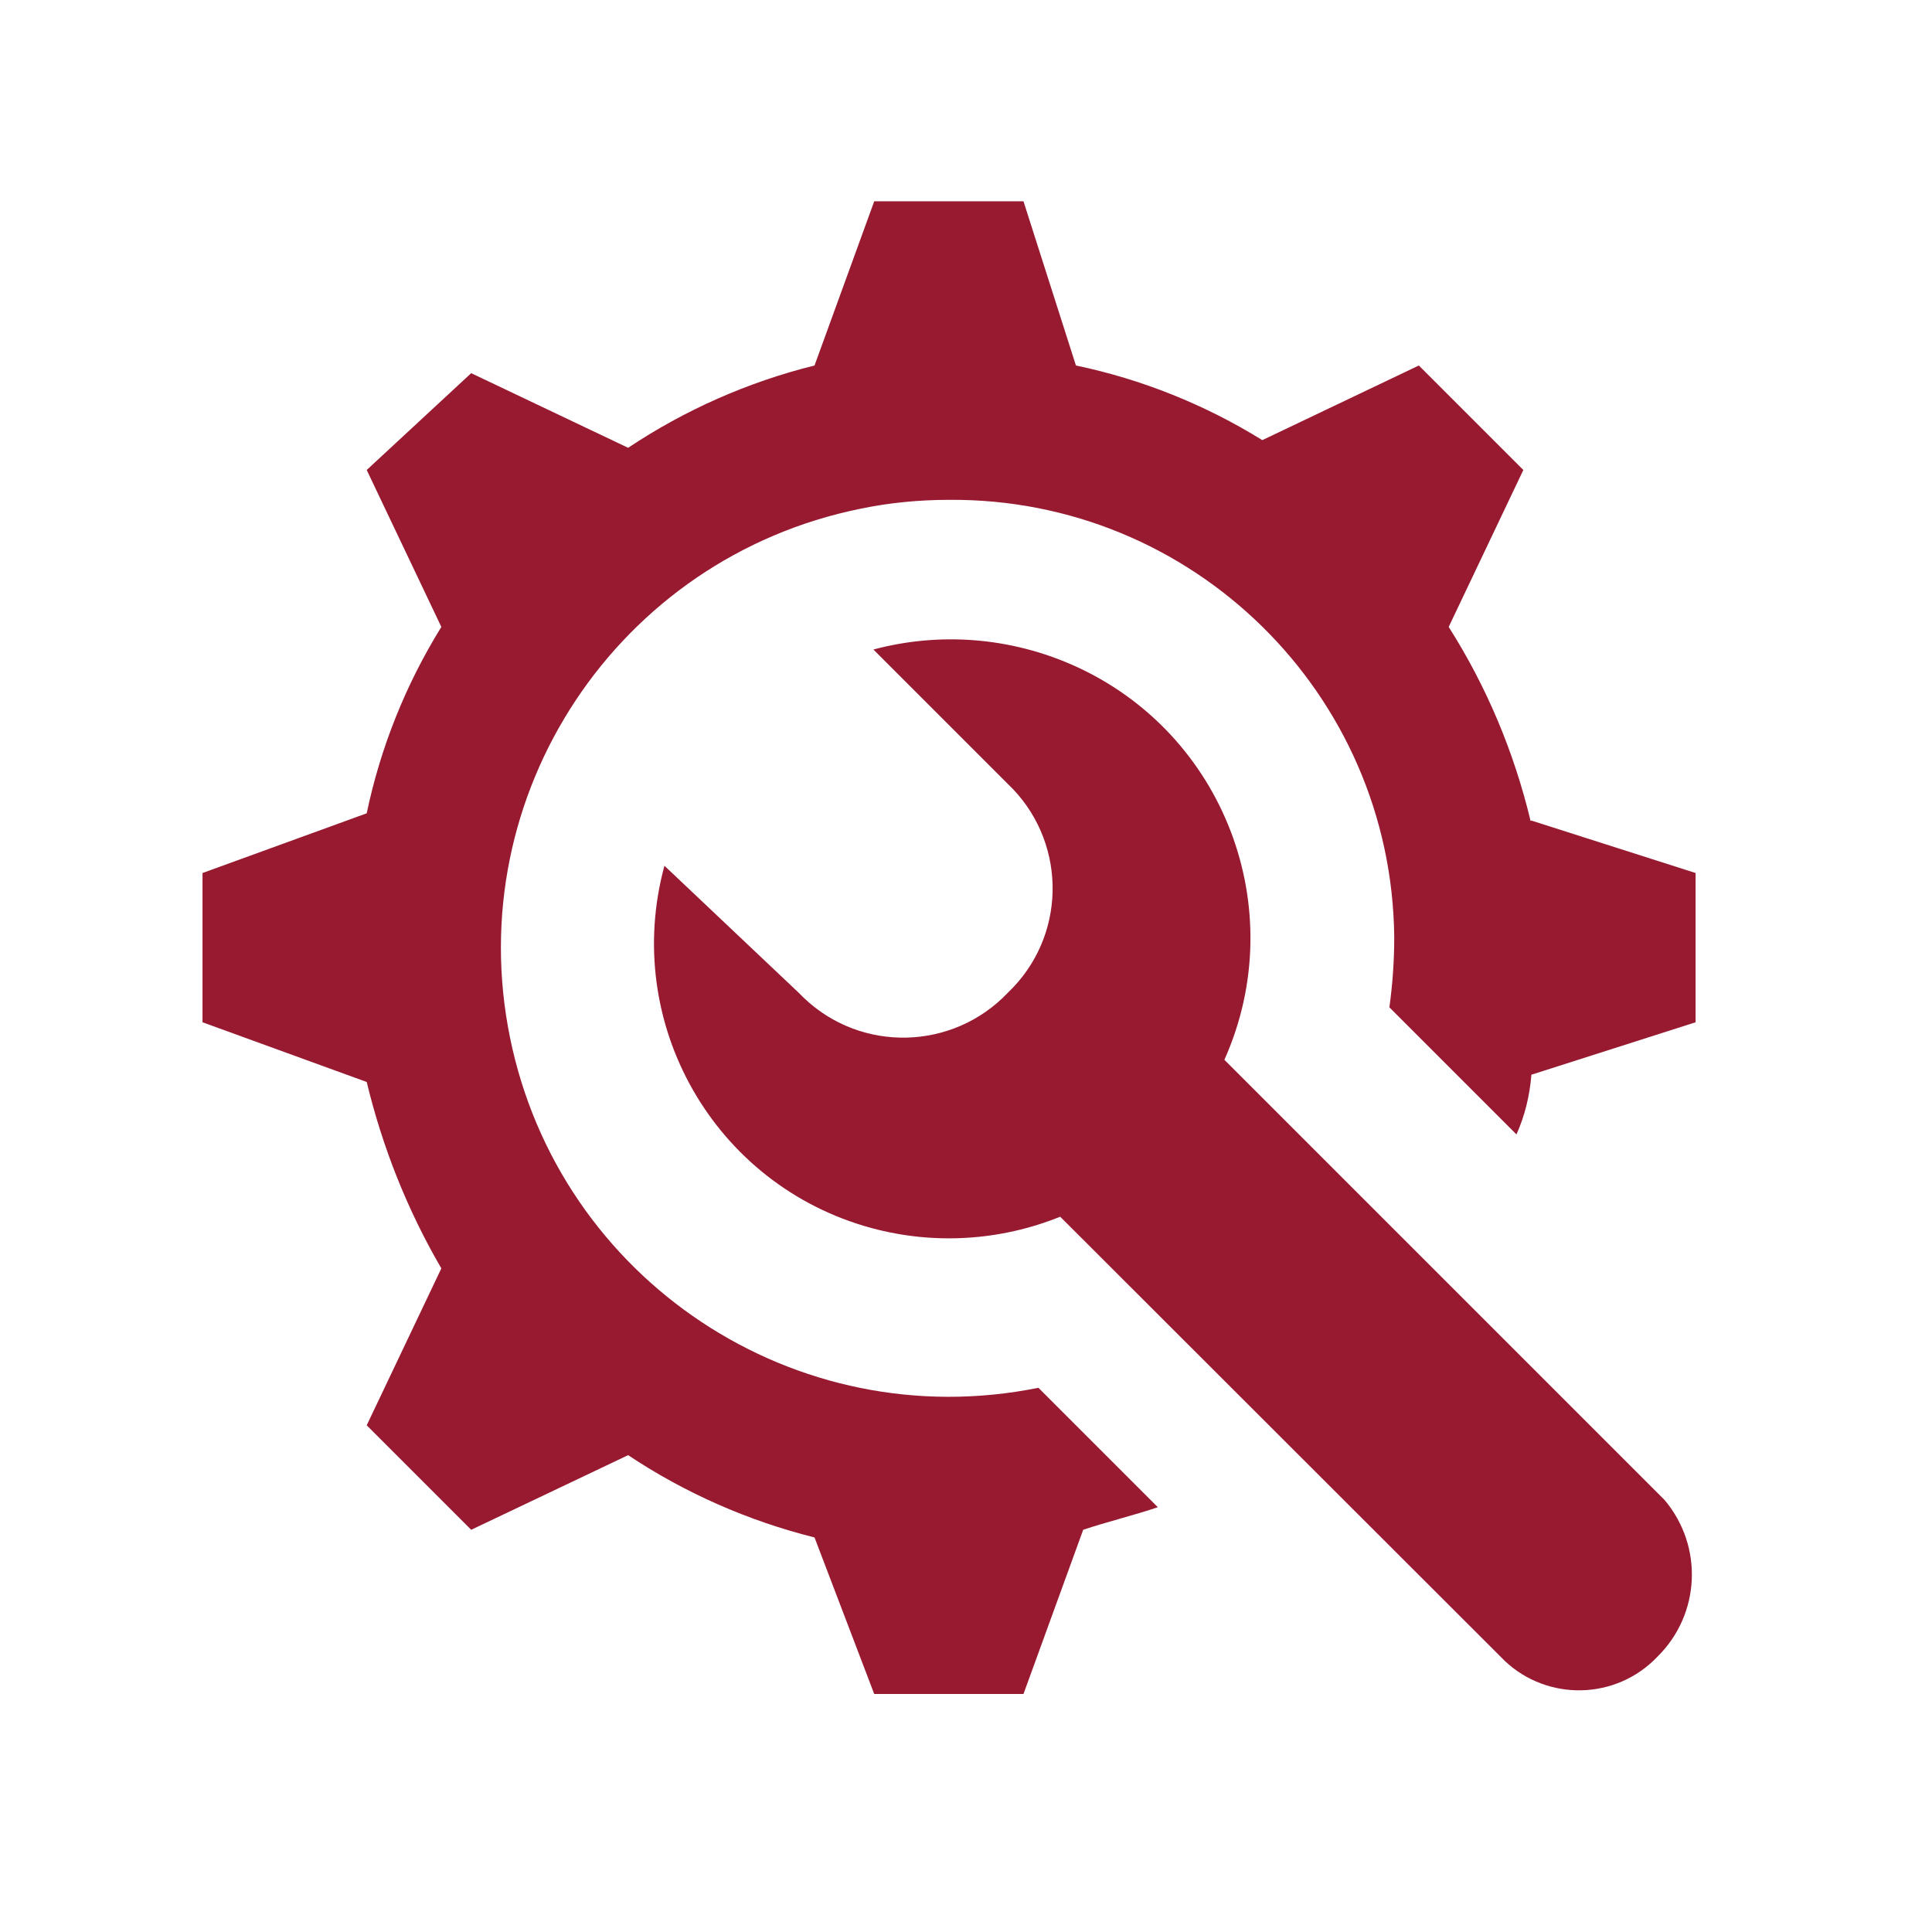 <?xml version="1.0" encoding="UTF-8"?><svg id="Layer_1" xmlns="http://www.w3.org/2000/svg" viewBox="0 0 47.89 47.89"><path id="Path_3898" d="M37.94,20.35c-.41-1.71-1.09-3.33-2.03-4.81l1.85-3.89-2.59-2.59-3.88,1.85c-1.42-.88-2.99-1.51-4.62-1.85l-1.3-4.07h-3.7l-1.48,4.07c-1.65.41-3.21,1.1-4.62,2.04l-3.89-1.85-2.59,2.4,1.85,3.89c-.88,1.42-1.51,2.99-1.85,4.62l-4.07,1.48v3.7l4.07,1.48c.39,1.62,1.01,3.18,1.85,4.62l-1.85,3.89,2.59,2.59,3.89-1.85c1.41.94,2.98,1.63,4.62,2.04l1.48,3.88h3.7l1.48-4.07c.56-.19,1.3-.37,1.85-.56l-2.96-2.96c-6.02,1.22-11.88-2.67-13.1-8.69-1.22-6.02,2.67-11.88,8.69-13.1.72-.15,1.46-.22,2.19-.22,6.04-.05,10.98,4.8,11.04,10.84,0,.58-.04,1.16-.12,1.74l3.15,3.15c.21-.47.33-.97.37-1.48l4.07-1.3v-3.7l-4.07-1.3Z" style="fill:#981a31; stroke-width:0px;"/><path id="Path_3899" d="M41.27,37.19l-10.92-10.92c1.67-3.74-.01-8.12-3.75-9.78-1.56-.69-3.3-.83-4.95-.39l3.33,3.33c1.43,1.36,1.49,3.62.13,5.05-.04.04-.08.08-.13.13-1.36,1.43-3.63,1.49-5.06.12-.04-.04-.08-.08-.12-.12l-3.33-3.15c-1.06,3.9,1.23,7.92,5.13,8.98,1.55.42,3.19.32,4.68-.28l10.92,10.91c1.02,1.07,2.72,1.11,3.79.09.03-.03.06-.06.09-.09,1.07-1.05,1.15-2.74.18-3.89h0Z" style="fill:#981a31; stroke-width:0px;"/></svg>